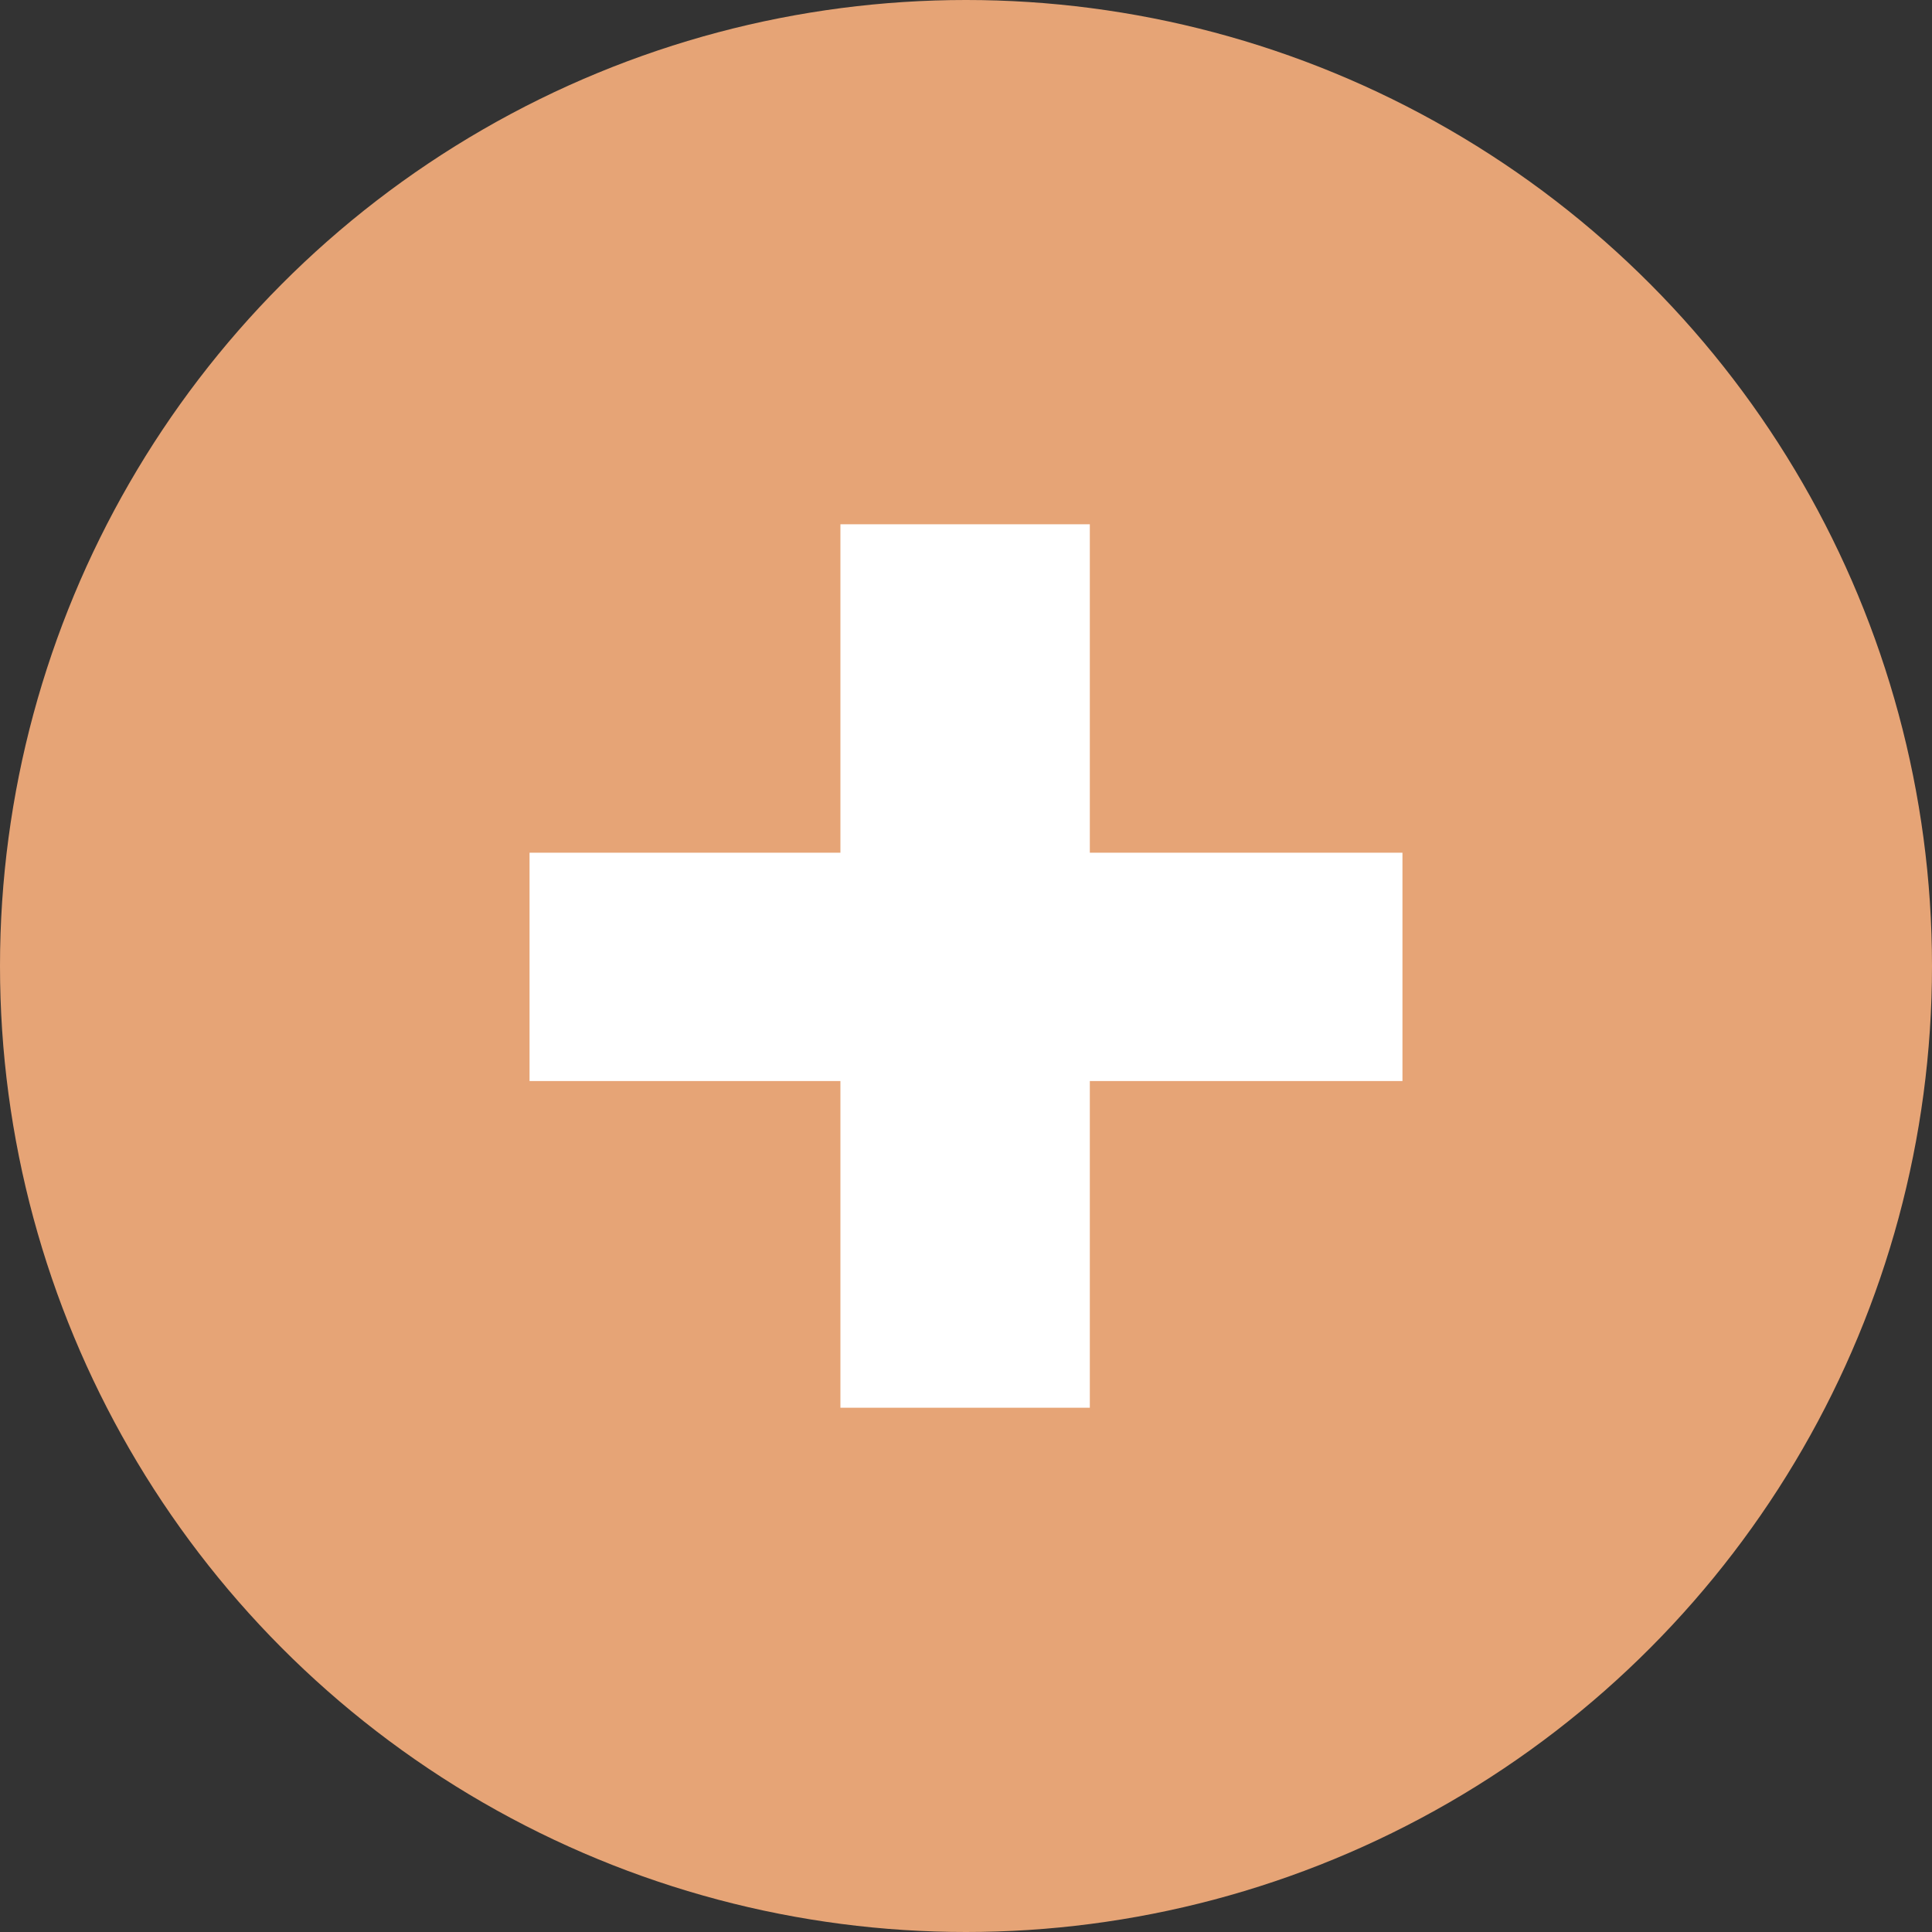 <svg id="Calque_1" xmlns="http://www.w3.org/2000/svg" width="44" height="44" viewBox="0 0 44 44"><rect x="0" y="0" width="44" height="44" fill="#333333" stroke="none"/><defs><style>.cls-1{fill:#fff;}.cls-2{fill:#e6a476;}</style></defs><circle class="cls-2" cx="22" cy="22" r="22"/><path class="cls-1" d="M19.14,32.06V11.94h5.68v20.12h-5.68Zm-7.08-7.44v-5.2H31.94v5.2H12.06Z"/></svg>